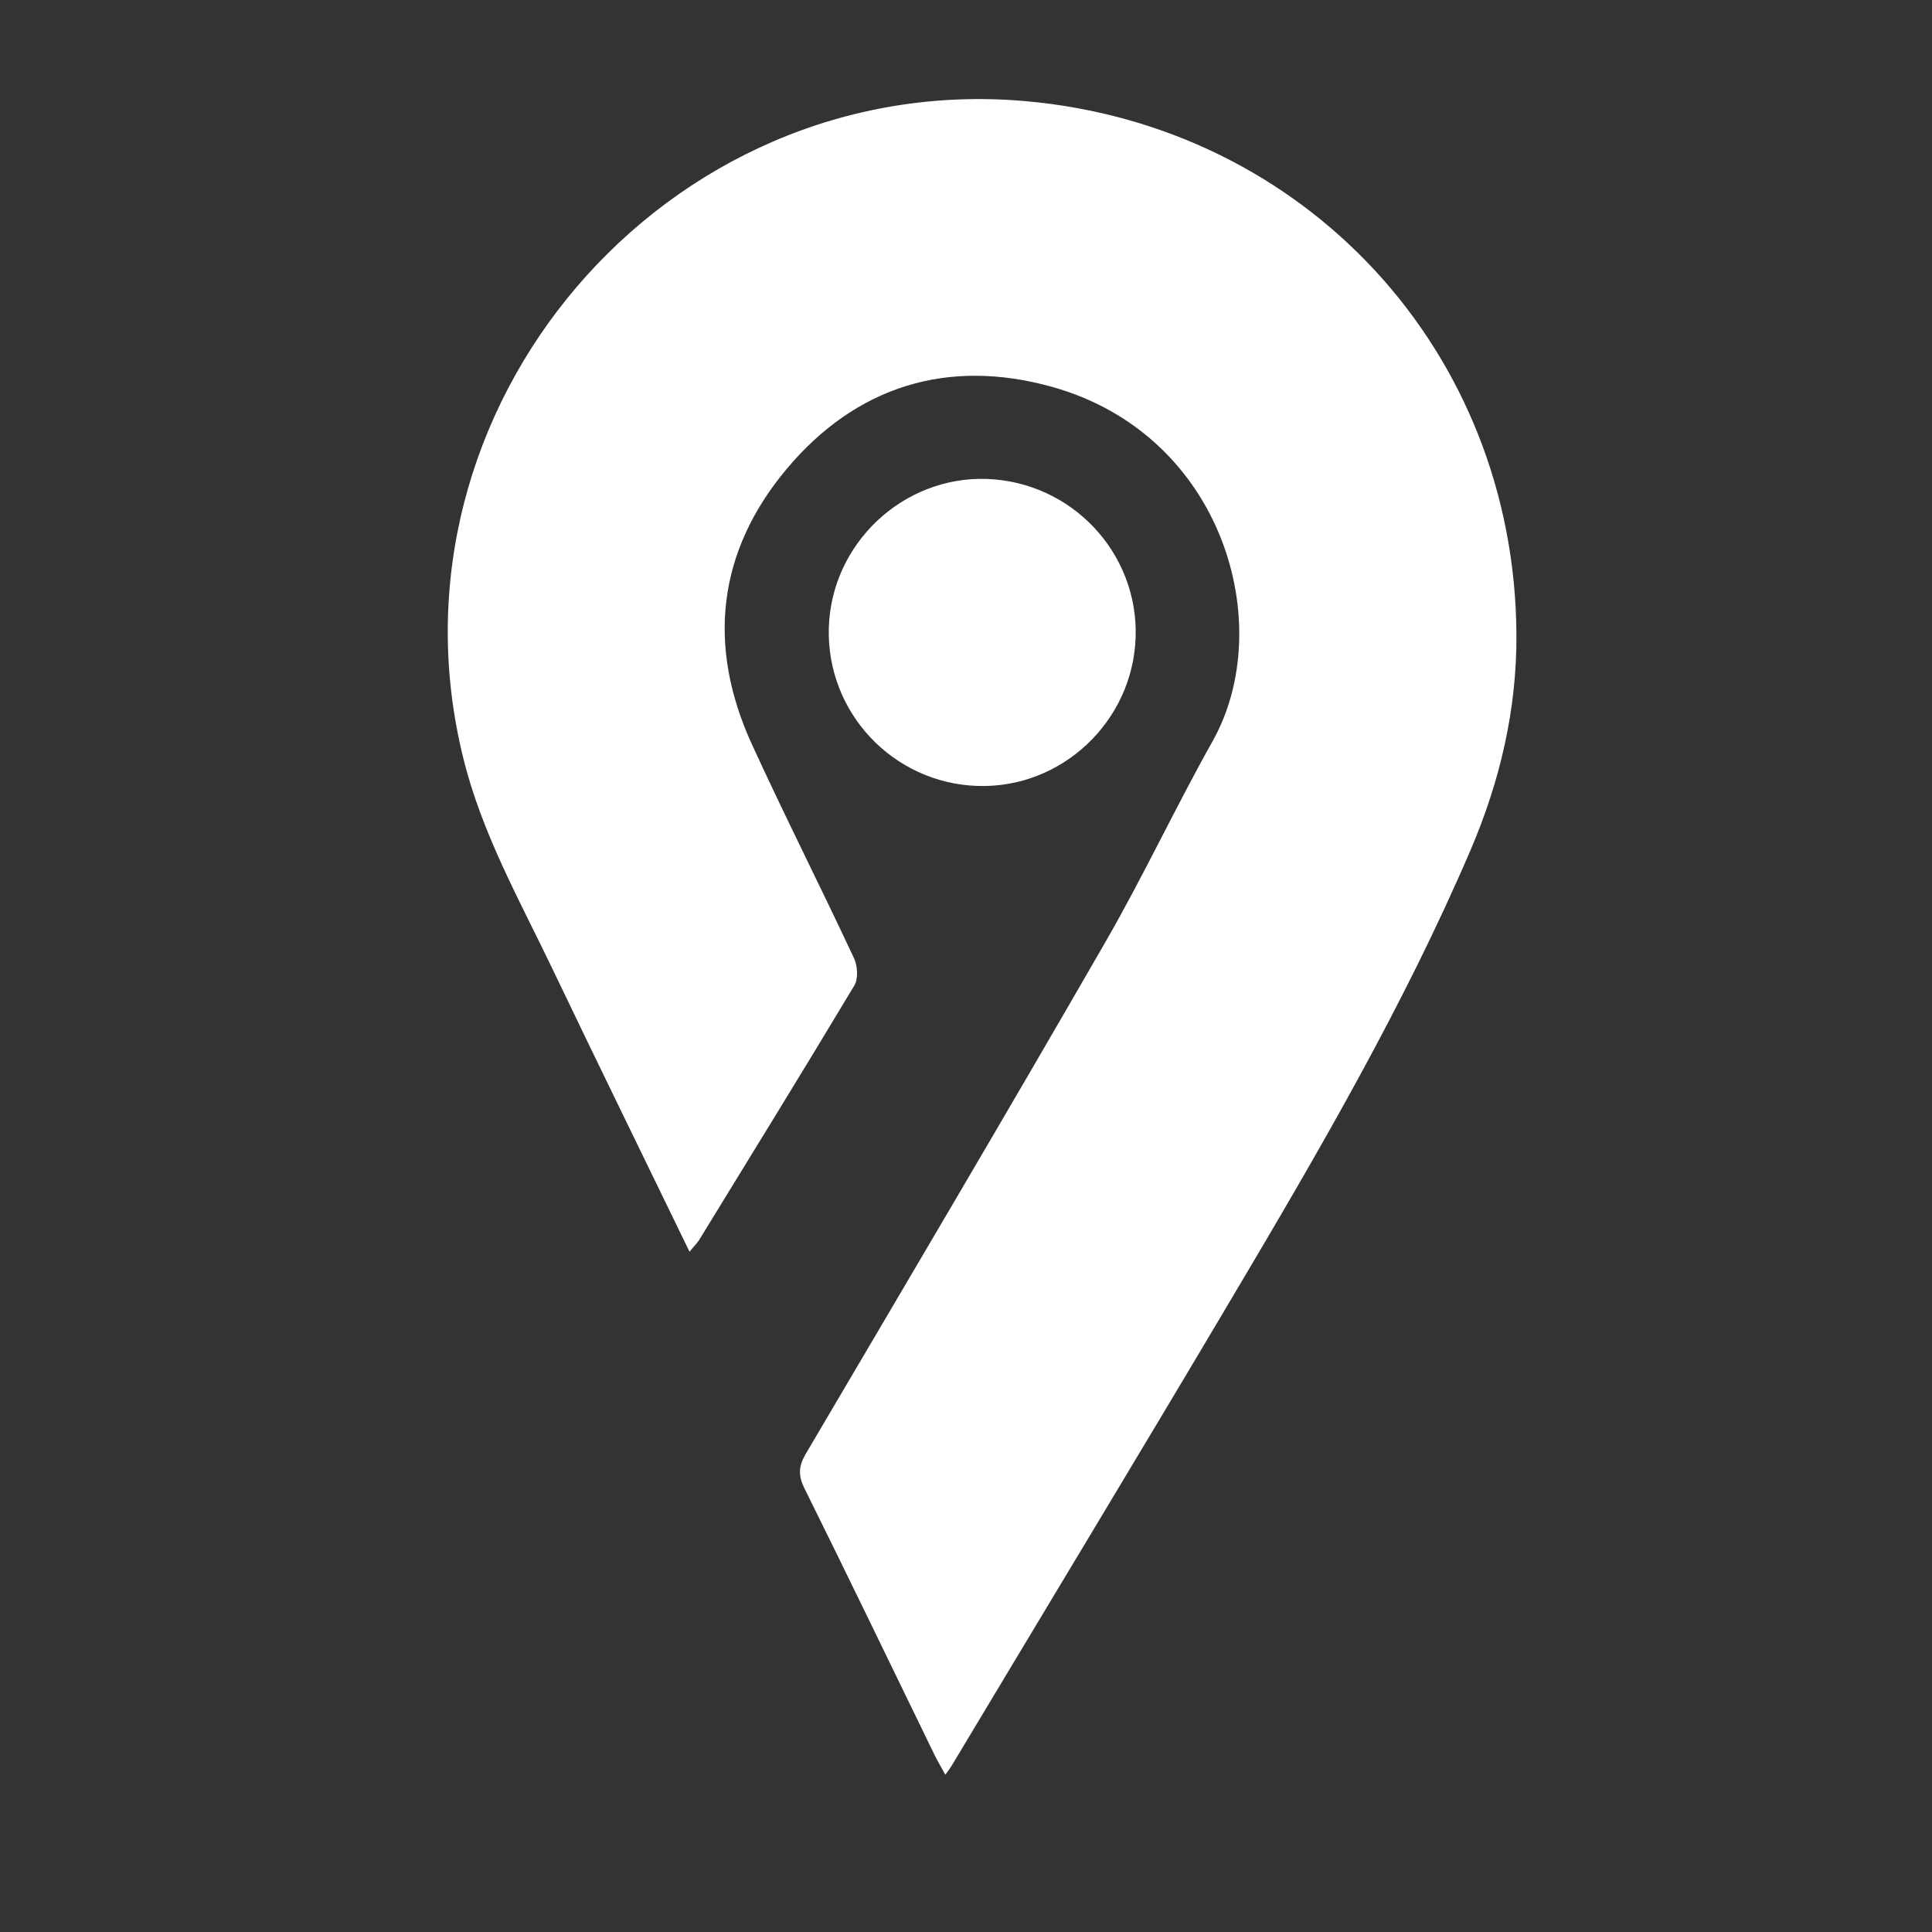 <?xml version="1.0" encoding="utf-8"?>
<!-- Generator: Adobe Illustrator 24.1.1, SVG Export Plug-In . SVG Version: 6.00 Build 0)  -->
<svg version="1.1" id="Layer_1" xmlns="http://www.w3.org/2000/svg" xmlns:xlink="http://www.w3.org/1999/xlink" x="0px" y="0px"
	 viewBox="0 0 1000 1000" style="enable-background:new 0 0 1000 1000;" xml:space="preserve">
<rect x="0" y="0" width="1000" height="1000" fill="#333333" stroke="none"/>
<style type="text/css">
	.st0{fill:#FFFFFF;}
</style>
<path class="st0" d="M356.9,647.9c-23.9-49.3-47.6-97.6-70.8-146.1c-17.1-35.7-36.7-70.4-46.3-109.4
	C194.9,211.5,344.4,36.3,530.2,52.3c145.7,12.6,254,129.9,254.7,276.3c0.2,38.7-8.5,75.7-23.7,111.3
	c-34.7,80.9-79,156.8-123.8,232.3c-47.9,80.8-96.5,161.1-144.8,241.7c-0.8,1.3-1.7,2.5-3.3,4.7c-2.1-3.9-4-7-5.6-10.3
	c-22.4-46-44.6-92.1-67.3-137.9c-3.3-6.6-3.1-11.4,0.6-17.8c51.9-88.1,104-176.2,155.1-264.9c19.6-34,36.3-69.8,55.5-104
	c33.7-59.9,5.8-158.7-83.2-183.5c-53.9-15-101.3-0.3-137.2,42.5c-35.9,42.8-41.4,91.6-18,142.6c17,37.1,35.5,73.6,52.8,110.6
	c1.9,4,2.3,10.7,0.2,14.2c-26.5,44.2-53.6,88.1-80.5,132C360.5,643.8,358.9,645.4,356.9,647.9z"/>
<path class="st0" d="M429,324.9c1.3-43.6,38.4-78.5,81.8-77c43.9,1.6,78.4,38.2,77,81.9c-1.4,43.7-38.4,78.5-81.9,77
	C462.1,405.3,427.7,368.7,429,324.9z"/>
</svg>
